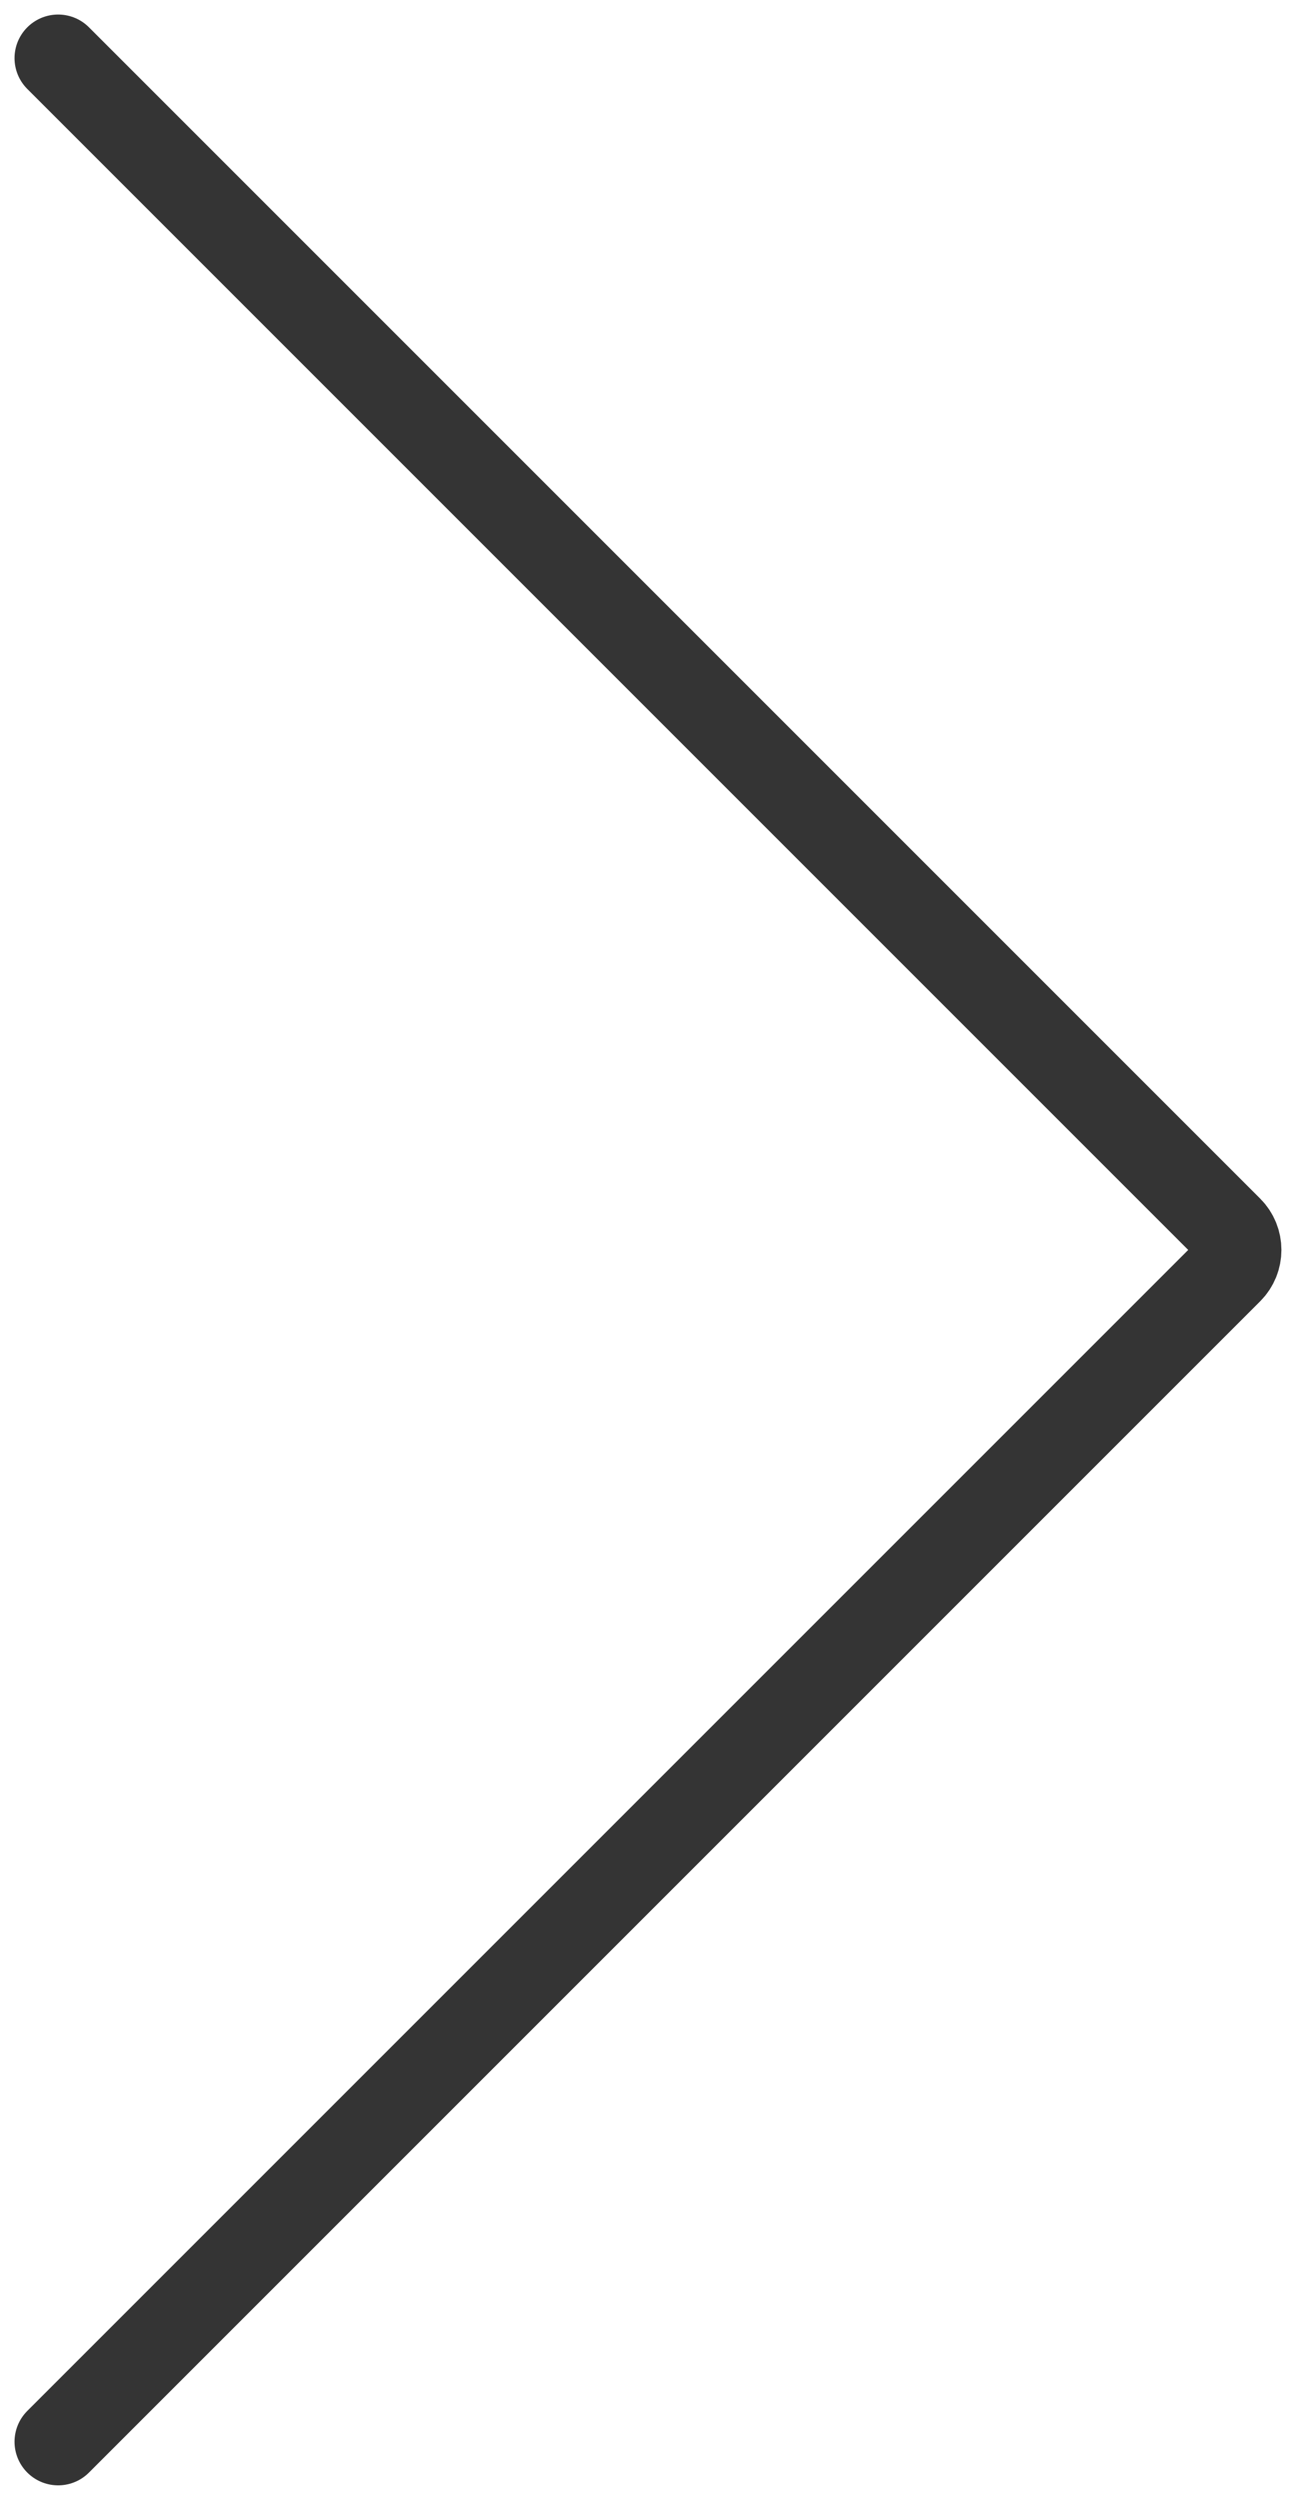 <?xml version="1.0" encoding="UTF-8"?> <svg xmlns="http://www.w3.org/2000/svg" width="45" height="86" viewBox="0 0 45 86" fill="none"> <path d="M2 2L42.293 42.293C42.683 42.683 42.683 43.317 42.293 43.707L2 84" stroke="#343434" stroke-width="3" stroke-linecap="round"></path> </svg> 